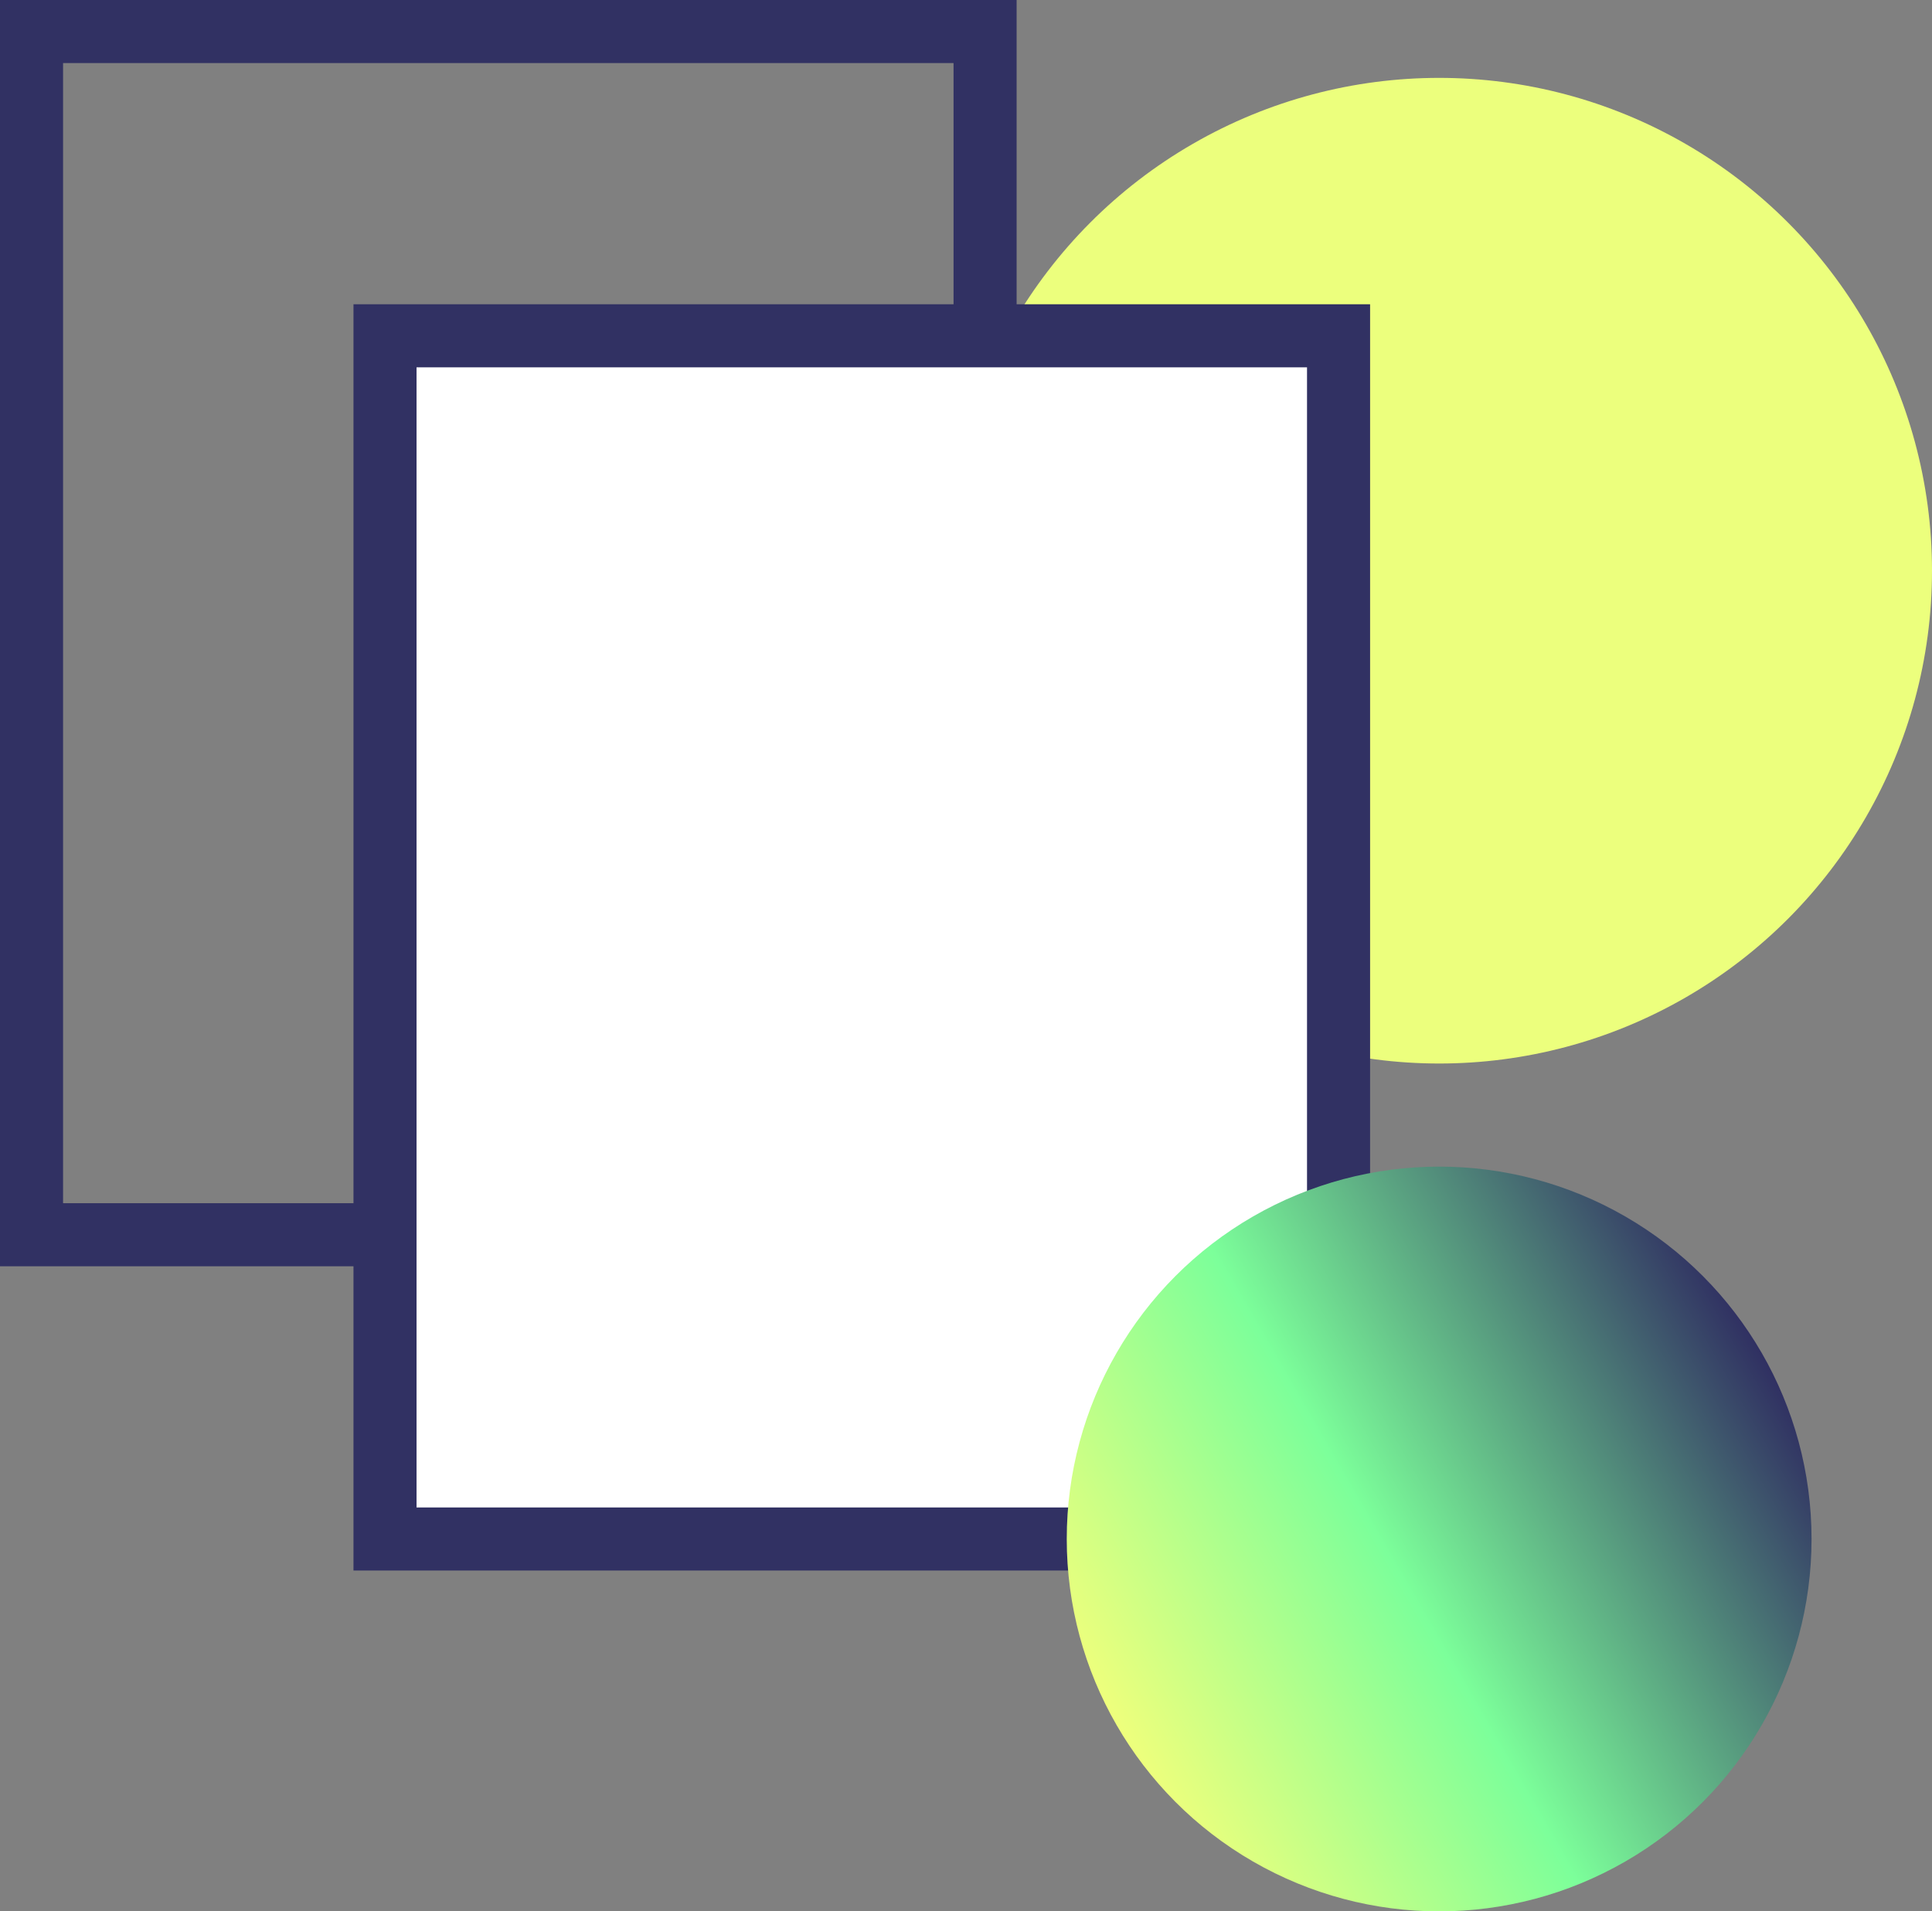 <?xml version="1.0" encoding="UTF-8"?> <svg xmlns="http://www.w3.org/2000/svg" xmlns:xlink="http://www.w3.org/1999/xlink" viewBox="0 0 61.27 60.62"><rect x="0" y="0" width="61.27" height="60.62" fill="#808080" stroke="none"/> <defs> <style>.cls-1{fill:url(#Безымянный_градиент_5);}.cls-2{fill:none;}.cls-2,.cls-3{stroke:#313163;stroke-miterlimit:10;stroke-width:2px;}.cls-3{fill:#fff;}.cls-4{fill:url(#Безымянный_градиент);}</style> <linearGradient id="Безымянный_градиент_5" x1="23.93" y1="-452.34" x2="27.06" y2="-452.34" gradientTransform="matrix(1, 0, 0, -1, 0, -434.24)" gradientUnits="userSpaceOnUse"> <stop offset="0" stop-color="#fff"></stop> <stop offset="1" stop-color="#ecff7d"></stop> </linearGradient> <linearGradient id="Безымянный_градиент" x1="35.41" y1="54.72" x2="55.87" y2="42.91" gradientUnits="userSpaceOnUse"> <stop offset="0" stop-color="#eeff7c"></stop> <stop offset="0.43" stop-color="#7cff9a"></stop> <stop offset="1" stop-color="#303062"></stop> </linearGradient> </defs> <title>Ресурс 15</title> <g id="Слой_2" data-name="Слой 2"> <g id="Layer_1" data-name="Layer 1"> <circle class="cls-1" cx="45.64" cy="18.1" r="15.63"></circle> <rect class="cls-2" x="1" y="1" width="30.24" height="38.16"></rect> <rect class="cls-3" x="12.21" y="10.65" width="30.24" height="38.16"></rect> <circle class="cls-4" cx="45.64" cy="48.81" r="11.81"></circle> </g> </g> </svg> 